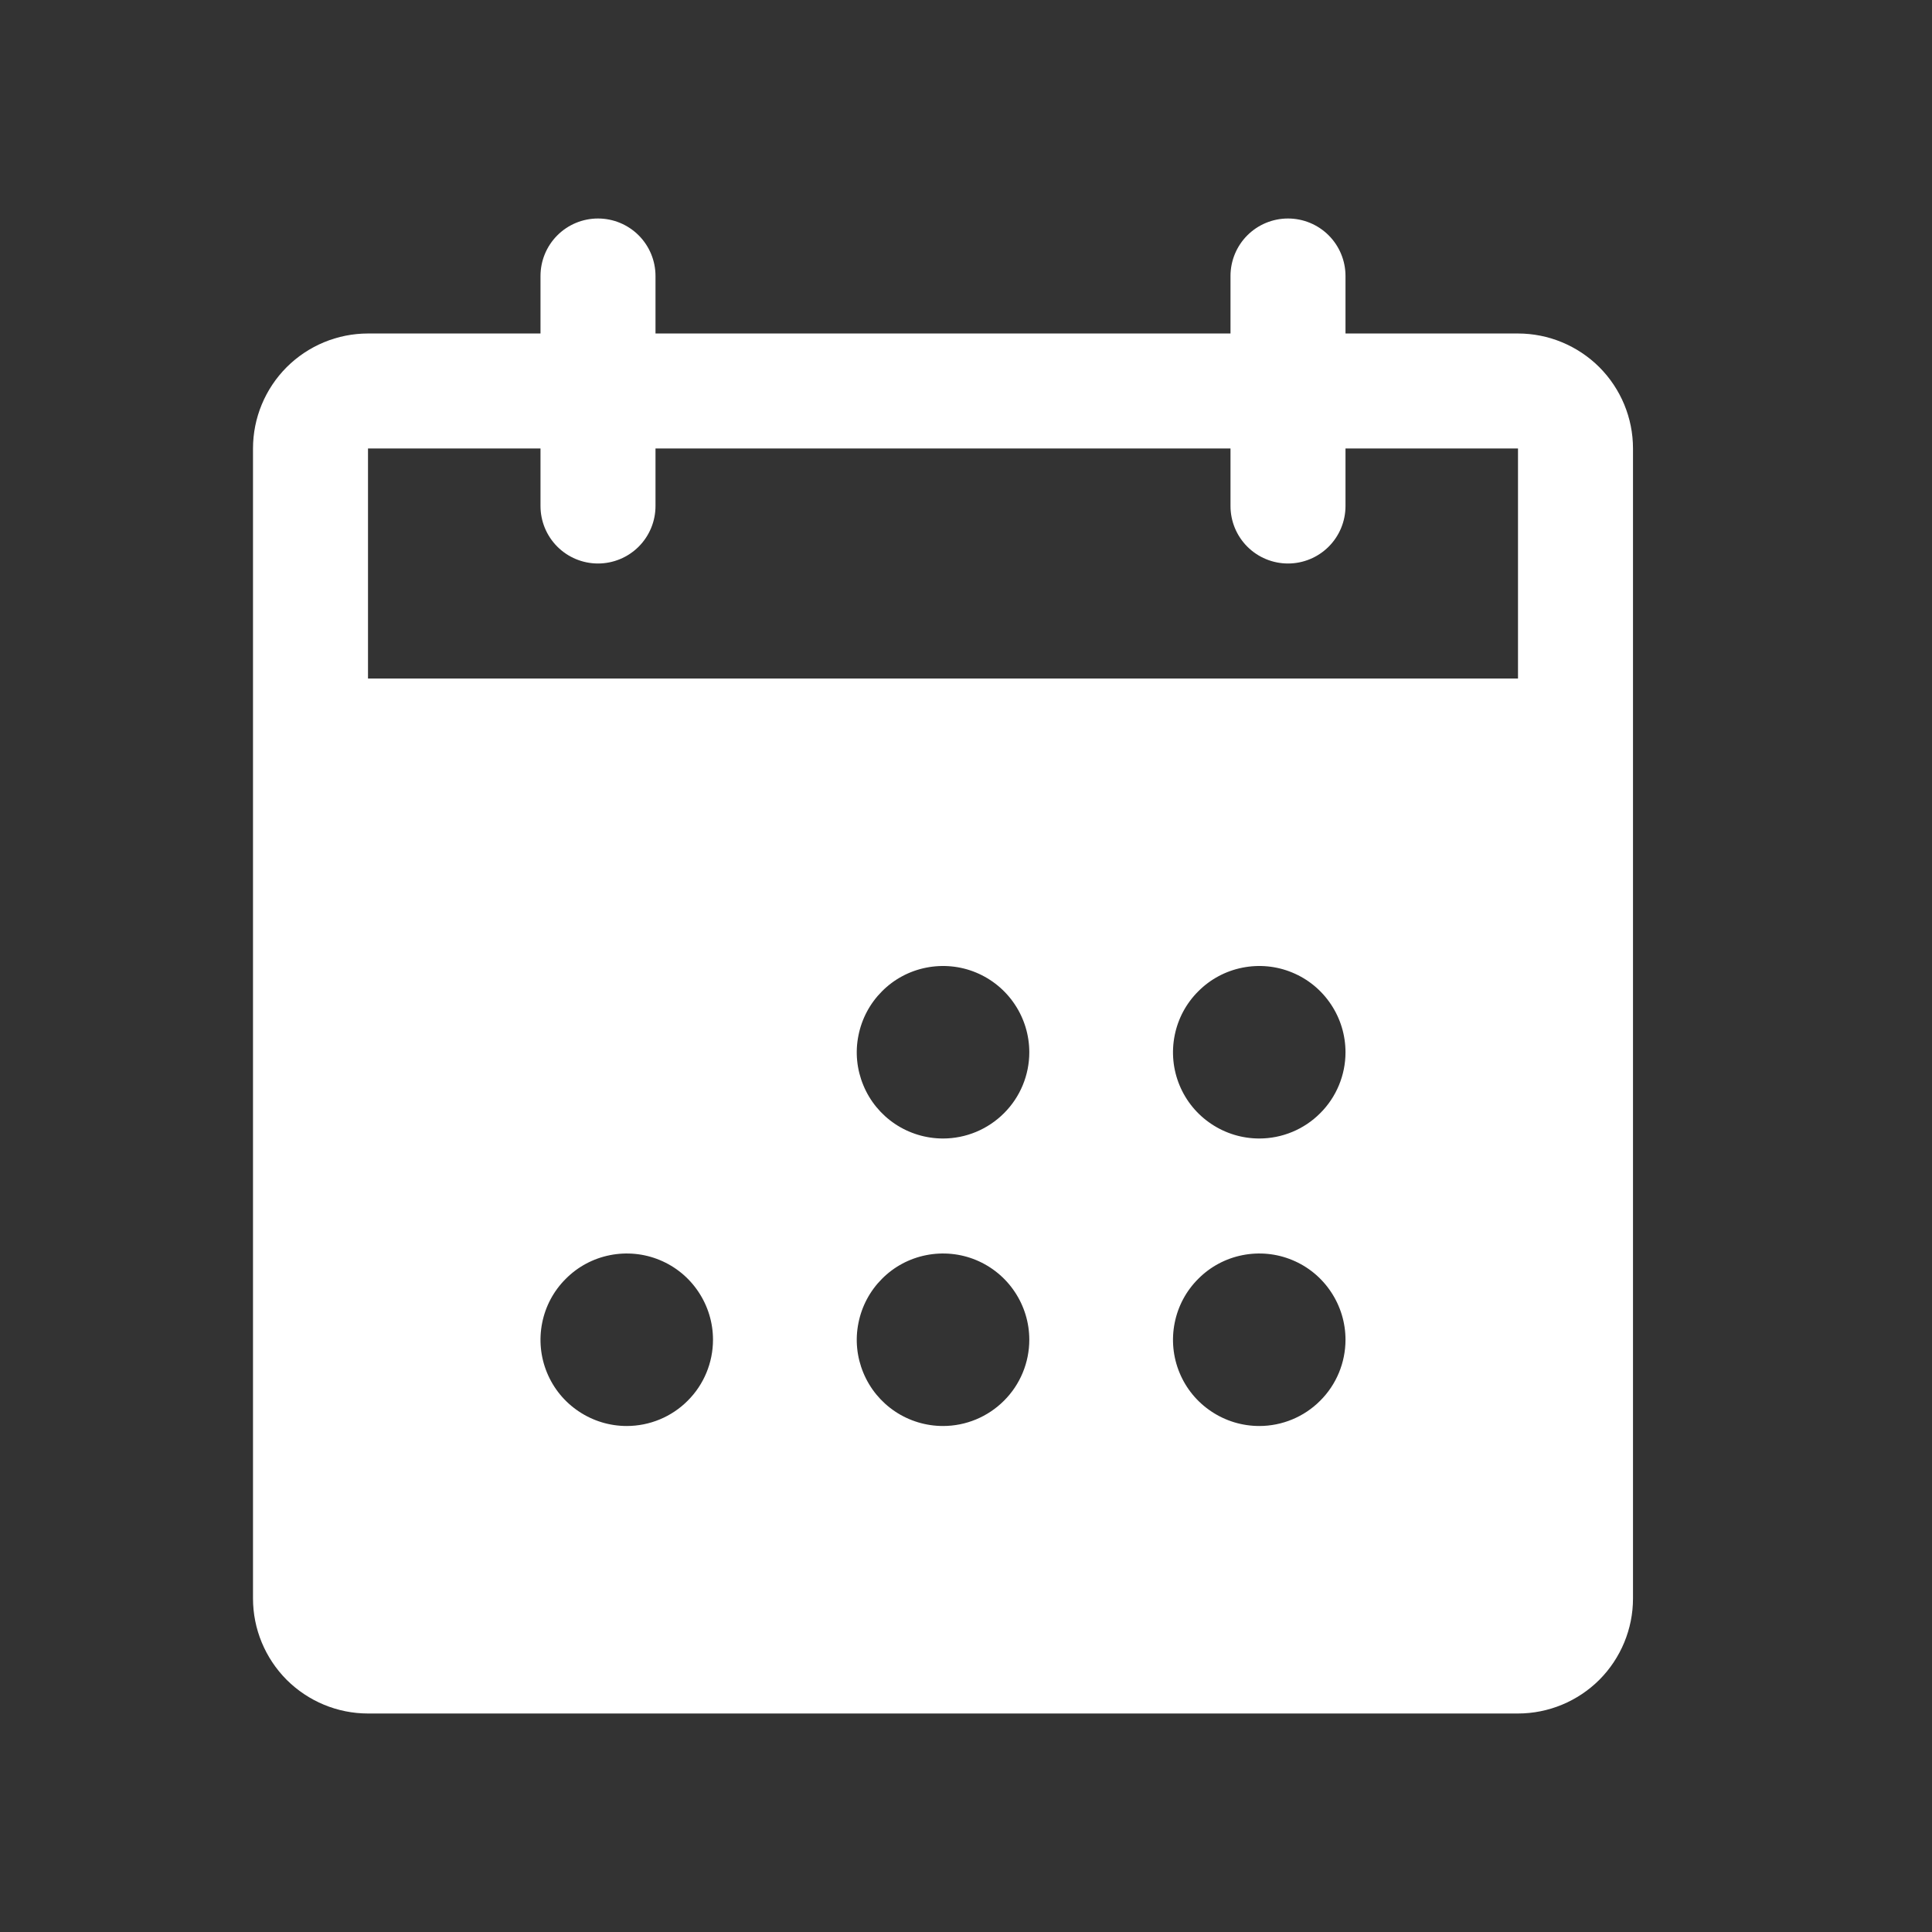 <svg width="21" height="21" viewBox="0 0 21 21" fill="none" xmlns="http://www.w3.org/2000/svg">
<rect x="0" y="0" width="21" height="21" fill="#333333" stroke="none"/>
<path d="M16.5 3.625H14.625V3C14.625 2.834 14.559 2.675 14.442 2.558C14.325 2.441 14.166 2.375 14 2.375C13.834 2.375 13.675 2.441 13.558 2.558C13.441 2.675 13.375 2.834 13.375 3V3.625H7.125V3C7.125 2.834 7.059 2.675 6.942 2.558C6.825 2.441 6.666 2.375 6.5 2.375C6.334 2.375 6.175 2.441 6.058 2.558C5.941 2.675 5.875 2.834 5.875 3V3.625H4C3.668 3.625 3.351 3.757 3.116 3.991C2.882 4.226 2.75 4.543 2.75 4.875V17.375C2.75 17.706 2.882 18.024 3.116 18.259C3.351 18.493 3.668 18.625 4 18.625H16.5C16.831 18.625 17.149 18.493 17.384 18.259C17.618 18.024 17.75 17.706 17.75 17.375V4.875C17.75 4.543 17.618 4.226 17.384 3.991C17.149 3.757 16.831 3.625 16.5 3.625ZM6.812 15.5C6.627 15.5 6.446 15.445 6.292 15.342C6.137 15.239 6.017 15.093 5.946 14.921C5.875 14.75 5.857 14.562 5.893 14.38C5.929 14.198 6.018 14.031 6.15 13.9C6.281 13.768 6.448 13.679 6.63 13.643C6.811 13.607 7 13.625 7.171 13.696C7.343 13.767 7.489 13.887 7.592 14.042C7.695 14.196 7.75 14.377 7.75 14.562C7.75 14.811 7.651 15.05 7.475 15.225C7.3 15.401 7.061 15.5 6.812 15.5ZM10.25 15.5C10.065 15.5 9.883 15.445 9.729 15.342C9.575 15.239 9.455 15.093 9.384 14.921C9.313 14.75 9.294 14.562 9.331 14.38C9.367 14.198 9.456 14.031 9.587 13.9C9.718 13.768 9.885 13.679 10.067 13.643C10.249 13.607 10.438 13.625 10.609 13.696C10.78 13.767 10.927 13.887 11.03 14.042C11.133 14.196 11.188 14.377 11.188 14.562C11.188 14.811 11.089 15.05 10.913 15.225C10.737 15.401 10.499 15.5 10.25 15.5ZM10.25 12.375C10.065 12.375 9.883 12.32 9.729 12.217C9.575 12.114 9.455 11.968 9.384 11.796C9.313 11.625 9.294 11.437 9.331 11.255C9.367 11.073 9.456 10.906 9.587 10.775C9.718 10.643 9.885 10.554 10.067 10.518C10.249 10.482 10.438 10.5 10.609 10.571C10.78 10.642 10.927 10.762 11.03 10.917C11.133 11.071 11.188 11.252 11.188 11.438C11.188 11.686 11.089 11.925 10.913 12.1C10.737 12.276 10.499 12.375 10.25 12.375ZM13.688 15.5C13.502 15.5 13.321 15.445 13.167 15.342C13.012 15.239 12.892 15.093 12.821 14.921C12.75 14.75 12.732 14.562 12.768 14.38C12.804 14.198 12.893 14.031 13.025 13.9C13.156 13.768 13.323 13.679 13.505 13.643C13.687 13.607 13.875 13.625 14.046 13.696C14.218 13.767 14.364 13.887 14.467 14.042C14.57 14.196 14.625 14.377 14.625 14.562C14.625 14.811 14.526 15.05 14.35 15.225C14.175 15.401 13.936 15.5 13.688 15.5ZM13.688 12.375C13.502 12.375 13.321 12.32 13.167 12.217C13.012 12.114 12.892 11.968 12.821 11.796C12.75 11.625 12.732 11.437 12.768 11.255C12.804 11.073 12.893 10.906 13.025 10.775C13.156 10.643 13.323 10.554 13.505 10.518C13.687 10.482 13.875 10.5 14.046 10.571C14.218 10.642 14.364 10.762 14.467 10.917C14.57 11.071 14.625 11.252 14.625 11.438C14.625 11.686 14.526 11.925 14.35 12.1C14.175 12.276 13.936 12.375 13.688 12.375ZM16.5 7.375H4V4.875H5.875V5.5C5.875 5.666 5.941 5.825 6.058 5.942C6.175 6.059 6.334 6.125 6.5 6.125C6.666 6.125 6.825 6.059 6.942 5.942C7.059 5.825 7.125 5.666 7.125 5.5V4.875H13.375V5.5C13.375 5.666 13.441 5.825 13.558 5.942C13.675 6.059 13.834 6.125 14 6.125C14.166 6.125 14.325 6.059 14.442 5.942C14.559 5.825 14.625 5.666 14.625 5.5V4.875H16.5V7.375Z" fill="white"/>
</svg>
